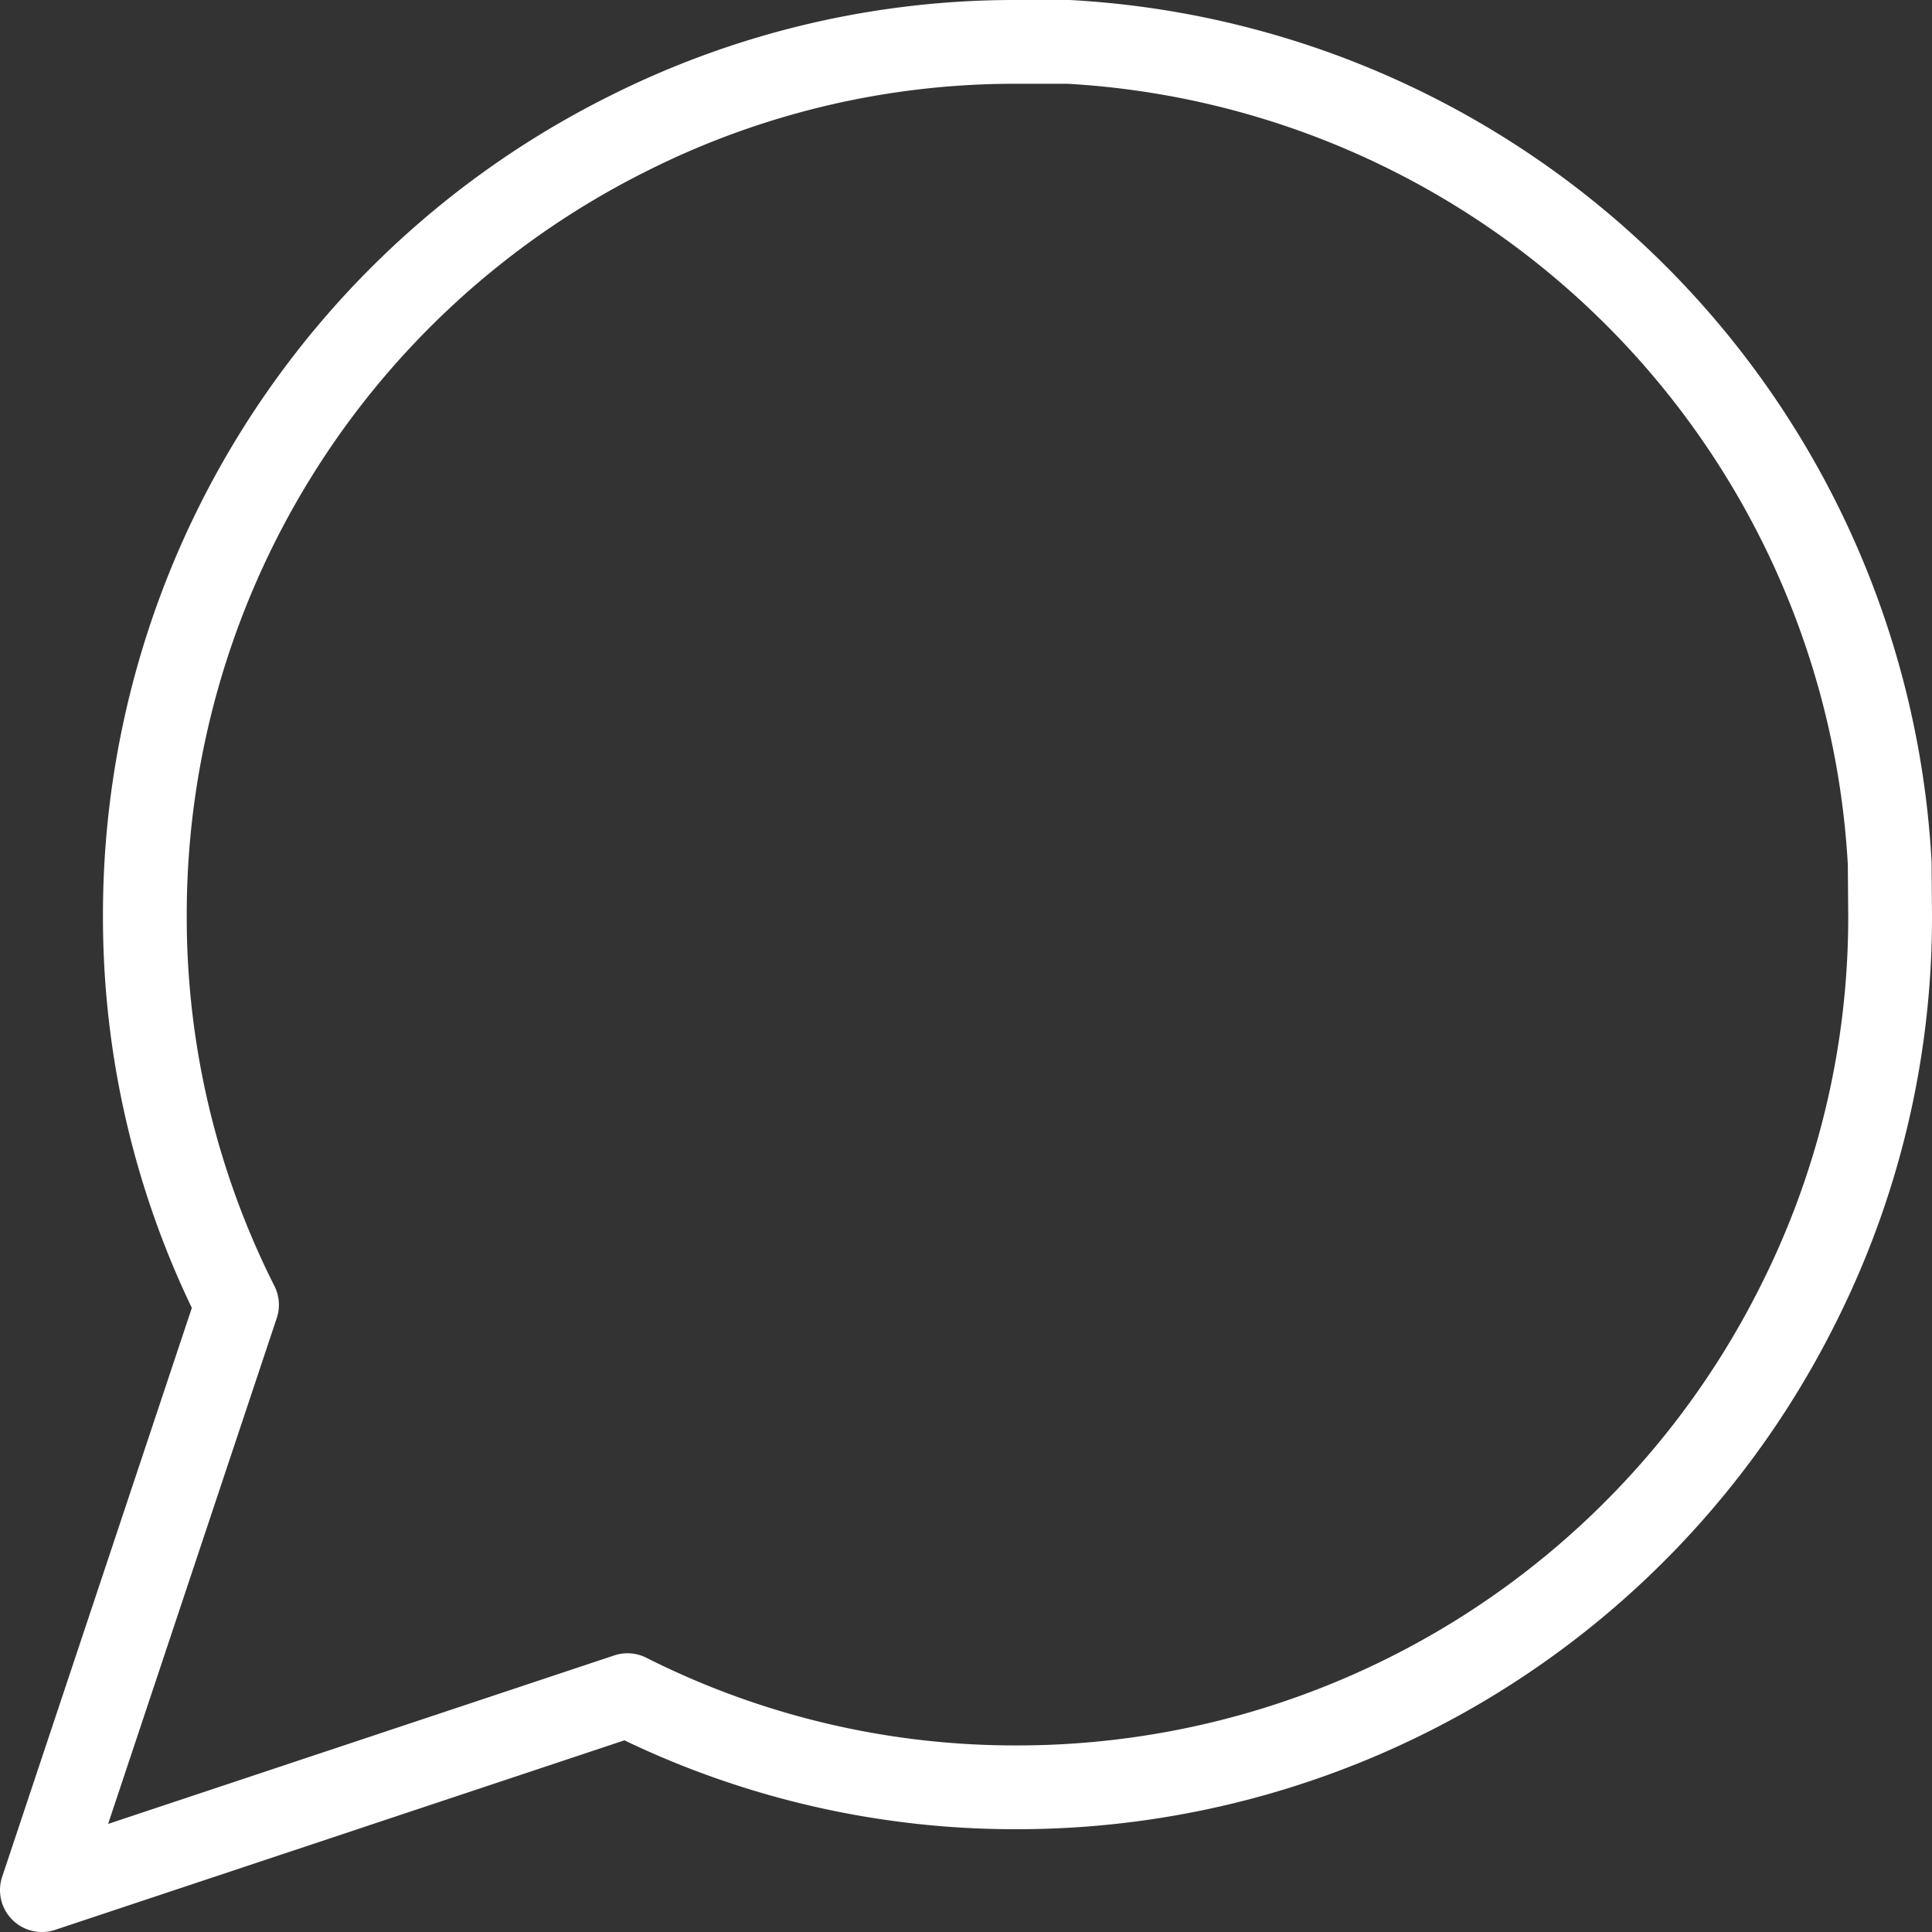 <svg xmlns="http://www.w3.org/2000/svg" width="23.061" height="23.061" viewBox="0 0 23.061 23.061">
    <rect x="0" y="0" width="23.061" height="23.061" fill="#333333" stroke="none"/>
    <path data-name="Icon feather-message-circle" d="M26.561 14.917a10.27 10.27 0 0 1-1.1 4.657 10.417 10.417 0 0 1-9.314 5.76 10.27 10.27 0 0 1-4.657-1.1L4.5 26.561l2.329-6.986a10.27 10.27 0 0 1-1.1-4.657A10.417 10.417 0 0 1 11.486 5.6a10.27 10.27 0 0 1 4.657-1.1h.613a10.393 10.393 0 0 1 9.8 9.8z" transform="translate(-4 -4)" style="fill:none;stroke:#fff;stroke-linecap:round;stroke-linejoin:round"/>
</svg>
